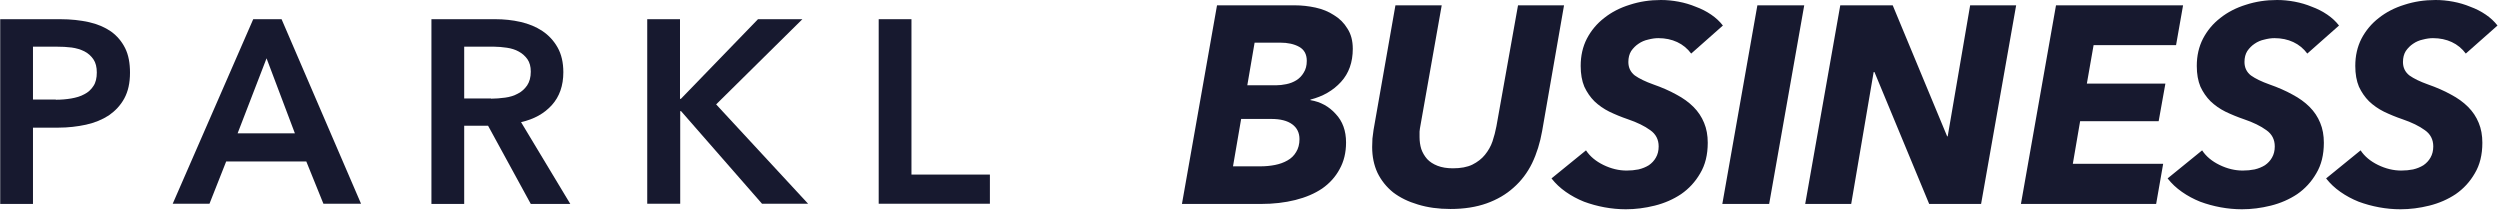 <svg width="140" height="12" viewBox="0 0 140 12" fill="none" xmlns="http://www.w3.org/2000/svg">
    <path d="M0 1.075H3.374C3.966 1.075 4.498 1.134 4.984 1.241C5.457 1.347 5.871 1.525 6.215 1.762C6.558 2.01 6.818 2.318 7.008 2.697C7.197 3.076 7.28 3.537 7.28 4.07C7.28 4.65 7.173 5.123 6.96 5.514C6.747 5.905 6.451 6.213 6.096 6.461C5.729 6.698 5.303 6.875 4.818 6.982C4.332 7.088 3.812 7.148 3.267 7.148H1.847V11.421H0.012V1.075H0ZM3.125 5.585C3.421 5.585 3.717 5.561 3.989 5.514C4.261 5.467 4.51 5.396 4.723 5.277C4.936 5.171 5.102 5.017 5.232 4.816C5.362 4.626 5.421 4.366 5.421 4.058C5.421 3.762 5.362 3.514 5.232 3.324C5.102 3.135 4.936 2.981 4.723 2.874C4.51 2.768 4.273 2.697 4.013 2.661C3.741 2.626 3.468 2.614 3.184 2.614H1.847V5.573H3.125V5.585Z"
          fill="#17192F"/>
    <path d="M14.181 1.075H15.768L20.218 11.409H18.111L17.153 9.042H12.666L11.731 11.409H9.672L14.181 1.075ZM16.514 7.467L14.927 3.265L13.306 7.467H16.514Z"
          fill="#17192F"/>
    <path d="M24.148 1.075H27.735C28.22 1.075 28.694 1.123 29.155 1.229C29.617 1.336 30.02 1.501 30.375 1.738C30.73 1.975 31.014 2.283 31.227 2.661C31.44 3.04 31.547 3.502 31.547 4.046C31.547 4.792 31.333 5.408 30.907 5.881C30.481 6.355 29.913 6.674 29.179 6.84L31.937 11.421H29.724L27.332 7.041H25.995V11.421H24.16V1.075H24.148ZM27.498 5.526C27.759 5.526 28.019 5.502 28.291 5.467C28.552 5.431 28.788 5.36 29.002 5.242C29.215 5.135 29.38 4.982 29.522 4.78C29.653 4.579 29.724 4.33 29.724 4.011C29.724 3.727 29.664 3.502 29.534 3.312C29.404 3.135 29.25 2.993 29.049 2.886C28.859 2.78 28.634 2.709 28.386 2.673C28.137 2.638 27.901 2.614 27.664 2.614H25.995V5.514H27.498V5.526Z"
          fill="#17192F"/>
    <path d="M36.245 1.075H38.08V5.538H38.127L42.448 1.075H44.934L40.104 5.846L45.253 11.409H42.673L38.14 6.224H38.092V11.409H36.245V1.075Z"
          fill="#17192F"/>
    <path d="M49.207 1.075H51.042V9.776H55.434V11.409H49.207V1.075Z" fill="#17192F"/>
    <path d="M72.504 0.298C72.891 0.298 73.279 0.34 73.666 0.424C74.054 0.508 74.4 0.649 74.703 0.848C75.017 1.037 75.269 1.288 75.457 1.602C75.656 1.906 75.756 2.283 75.756 2.733C75.756 3.487 75.536 4.105 75.096 4.587C74.656 5.069 74.085 5.399 73.384 5.577V5.608C73.949 5.702 74.421 5.959 74.797 6.378C75.185 6.786 75.379 7.32 75.379 7.98C75.379 8.546 75.258 9.043 75.017 9.473C74.787 9.902 74.462 10.263 74.043 10.556C73.625 10.839 73.122 11.054 72.535 11.201C71.949 11.347 71.31 11.421 70.619 11.421H66.189L68.153 0.298H72.504ZM70.258 2.388L69.849 4.776H71.451C71.64 4.776 71.834 4.755 72.033 4.713C72.242 4.671 72.431 4.598 72.598 4.493C72.766 4.388 72.902 4.247 73.007 4.069C73.122 3.891 73.18 3.671 73.18 3.409C73.18 3.042 73.038 2.781 72.755 2.623C72.473 2.466 72.117 2.388 71.687 2.388H70.258ZM69.504 6.661L69.048 9.315H70.572C70.865 9.315 71.143 9.289 71.404 9.237C71.666 9.185 71.897 9.101 72.096 8.986C72.305 8.87 72.467 8.713 72.583 8.514C72.708 8.315 72.771 8.074 72.771 7.792C72.771 7.436 72.635 7.158 72.363 6.959C72.09 6.76 71.703 6.661 71.2 6.661H69.504ZM86.36 7.336C86.245 7.996 86.057 8.598 85.795 9.143C85.533 9.677 85.187 10.132 84.758 10.509C84.339 10.886 83.836 11.18 83.25 11.389C82.663 11.598 81.988 11.703 81.223 11.703C80.553 11.703 79.946 11.62 79.401 11.452C78.867 11.295 78.406 11.07 78.019 10.776C77.642 10.473 77.349 10.106 77.139 9.677C76.94 9.247 76.841 8.766 76.841 8.232C76.841 8.085 76.846 7.928 76.856 7.76C76.877 7.593 76.898 7.43 76.919 7.273L78.144 0.298H80.736L79.543 7.038C79.522 7.142 79.506 7.252 79.495 7.368C79.495 7.483 79.495 7.587 79.495 7.682C79.495 7.912 79.527 8.132 79.59 8.342C79.663 8.551 79.773 8.739 79.92 8.907C80.066 9.064 80.26 9.19 80.501 9.284C80.742 9.378 81.03 9.425 81.365 9.425C81.805 9.425 82.166 9.357 82.449 9.221C82.742 9.075 82.978 8.891 83.156 8.671C83.344 8.441 83.486 8.19 83.58 7.917C83.674 7.635 83.747 7.352 83.8 7.069L85.009 0.298H87.586L86.36 7.336ZM94.707 3C94.498 2.718 94.236 2.503 93.922 2.356C93.607 2.21 93.257 2.136 92.869 2.136C92.691 2.136 92.503 2.163 92.304 2.215C92.105 2.257 91.921 2.335 91.754 2.451C91.597 2.555 91.46 2.691 91.345 2.859C91.241 3.027 91.188 3.231 91.188 3.472C91.188 3.786 91.309 4.037 91.549 4.226C91.801 4.404 92.147 4.571 92.586 4.728C93.068 4.896 93.498 5.085 93.874 5.294C94.251 5.493 94.571 5.723 94.833 5.985C95.095 6.247 95.293 6.545 95.43 6.881C95.566 7.205 95.634 7.577 95.634 7.996C95.634 8.666 95.493 9.237 95.21 9.708C94.938 10.18 94.581 10.567 94.141 10.871C93.702 11.164 93.21 11.379 92.665 11.515C92.12 11.651 91.581 11.719 91.047 11.719C90.649 11.719 90.251 11.682 89.853 11.609C89.455 11.536 89.073 11.431 88.706 11.295C88.34 11.148 87.999 10.965 87.685 10.745C87.371 10.525 87.104 10.274 86.884 9.991L88.816 8.42C89.036 8.755 89.361 9.027 89.79 9.237C90.219 9.446 90.654 9.551 91.094 9.551C91.324 9.551 91.544 9.53 91.754 9.488C91.974 9.436 92.167 9.357 92.335 9.253C92.503 9.137 92.633 8.996 92.728 8.829C92.832 8.65 92.885 8.441 92.885 8.2C92.885 7.813 92.728 7.509 92.413 7.289C92.099 7.059 91.68 6.854 91.157 6.676C90.79 6.551 90.445 6.409 90.12 6.252C89.806 6.095 89.528 5.901 89.287 5.671C89.057 5.441 88.868 5.168 88.722 4.854C88.586 4.529 88.518 4.142 88.518 3.692C88.518 3.126 88.633 2.618 88.863 2.168C89.104 1.707 89.429 1.32 89.837 1.005C90.246 0.681 90.722 0.435 91.267 0.267C91.811 0.089 92.393 0 93.01 0C93.335 0 93.665 0.031 94 0.094C94.335 0.157 94.655 0.251 94.958 0.377C95.273 0.492 95.561 0.639 95.822 0.817C96.084 0.995 96.304 1.199 96.482 1.43L94.707 3ZM96.45 11.421L98.413 0.298H101.037L99.073 11.421H96.45ZM108.034 11.421L104.971 4.037H104.924L103.667 11.421H101.091L103.055 0.298H105.992L109.04 7.635H109.071L110.328 0.298H112.904L110.941 11.421H108.034ZM113.172 11.421L115.136 0.298H122.252L121.859 2.529H117.241L116.864 4.681H121.262L120.885 6.786H116.487L116.078 9.174H121.137L120.744 11.421H113.172ZM129.209 3C129 2.718 128.738 2.503 128.424 2.356C128.11 2.21 127.759 2.136 127.372 2.136C127.193 2.136 127.005 2.163 126.806 2.215C126.607 2.257 126.424 2.335 126.256 2.451C126.099 2.555 125.963 2.691 125.848 2.859C125.743 3.027 125.691 3.231 125.691 3.472C125.691 3.786 125.811 4.037 126.052 4.226C126.303 4.404 126.649 4.571 127.089 4.728C127.57 4.896 128 5.085 128.377 5.294C128.754 5.493 129.073 5.723 129.335 5.985C129.597 6.247 129.796 6.545 129.932 6.881C130.068 7.205 130.136 7.577 130.136 7.996C130.136 8.666 129.995 9.237 129.712 9.708C129.44 10.18 129.084 10.567 128.644 10.871C128.204 11.164 127.712 11.379 127.167 11.515C126.623 11.651 126.083 11.719 125.549 11.719C125.151 11.719 124.753 11.682 124.355 11.609C123.957 11.536 123.575 11.431 123.209 11.295C122.842 11.148 122.502 10.965 122.188 10.745C121.873 10.525 121.606 10.274 121.386 9.991L123.319 8.42C123.538 8.755 123.863 9.027 124.293 9.237C124.722 9.446 125.157 9.551 125.596 9.551C125.827 9.551 126.047 9.53 126.256 9.488C126.476 9.436 126.67 9.357 126.837 9.253C127.005 9.137 127.136 8.996 127.23 8.829C127.335 8.65 127.387 8.441 127.387 8.2C127.387 7.813 127.23 7.509 126.916 7.289C126.602 7.059 126.183 6.854 125.659 6.676C125.293 6.551 124.947 6.409 124.622 6.252C124.308 6.095 124.031 5.901 123.79 5.671C123.559 5.441 123.371 5.168 123.224 4.854C123.088 4.529 123.02 4.142 123.02 3.692C123.02 3.126 123.135 2.618 123.366 2.168C123.607 1.707 123.931 1.32 124.34 1.005C124.748 0.681 125.225 0.435 125.769 0.267C126.314 0.089 126.895 0 127.513 0C127.838 0 128.167 0.031 128.503 0.094C128.838 0.157 129.157 0.251 129.461 0.377C129.775 0.492 130.063 0.639 130.325 0.817C130.587 0.995 130.807 1.199 130.985 1.43L129.209 3ZM138.085 3C137.876 2.718 137.614 2.503 137.3 2.356C136.985 2.21 136.635 2.136 136.247 2.136C136.069 2.136 135.881 2.163 135.682 2.215C135.483 2.257 135.299 2.335 135.132 2.451C134.975 2.555 134.839 2.691 134.723 2.859C134.619 3.027 134.566 3.231 134.566 3.472C134.566 3.786 134.687 4.037 134.928 4.226C135.179 4.404 135.525 4.571 135.964 4.728C136.446 4.896 136.876 5.085 137.253 5.294C137.63 5.493 137.949 5.723 138.211 5.985C138.473 6.247 138.672 6.545 138.808 6.881C138.944 7.205 139.012 7.577 139.012 7.996C139.012 8.666 138.871 9.237 138.588 9.708C138.316 10.18 137.959 10.567 137.52 10.871C137.08 11.164 136.588 11.379 136.043 11.515C135.498 11.651 134.959 11.719 134.425 11.719C134.027 11.719 133.629 11.682 133.231 11.609C132.833 11.536 132.451 11.431 132.084 11.295C131.718 11.148 131.377 10.965 131.063 10.745C130.749 10.525 130.482 10.274 130.262 9.991L132.194 8.42C132.414 8.755 132.739 9.027 133.168 9.237C133.598 9.446 134.032 9.551 134.472 9.551C134.702 9.551 134.922 9.53 135.132 9.488C135.352 9.436 135.545 9.357 135.713 9.253C135.881 9.137 136.012 8.996 136.106 8.829C136.21 8.65 136.263 8.441 136.263 8.2C136.263 7.813 136.106 7.509 135.792 7.289C135.477 7.059 135.058 6.854 134.535 6.676C134.168 6.551 133.823 6.409 133.498 6.252C133.184 6.095 132.906 5.901 132.665 5.671C132.435 5.441 132.247 5.168 132.1 4.854C131.964 4.529 131.896 4.142 131.896 3.692C131.896 3.126 132.011 2.618 132.241 2.168C132.482 1.707 132.807 1.32 133.215 1.005C133.624 0.681 134.1 0.435 134.645 0.267C135.189 0.089 135.771 0 136.389 0C136.713 0 137.043 0.031 137.378 0.094C137.713 0.157 138.033 0.251 138.336 0.377C138.651 0.492 138.939 0.639 139.2 0.817C139.462 0.995 139.682 1.199 139.86 1.43L138.085 3Z"
          fill="#17192F"/>
</svg>